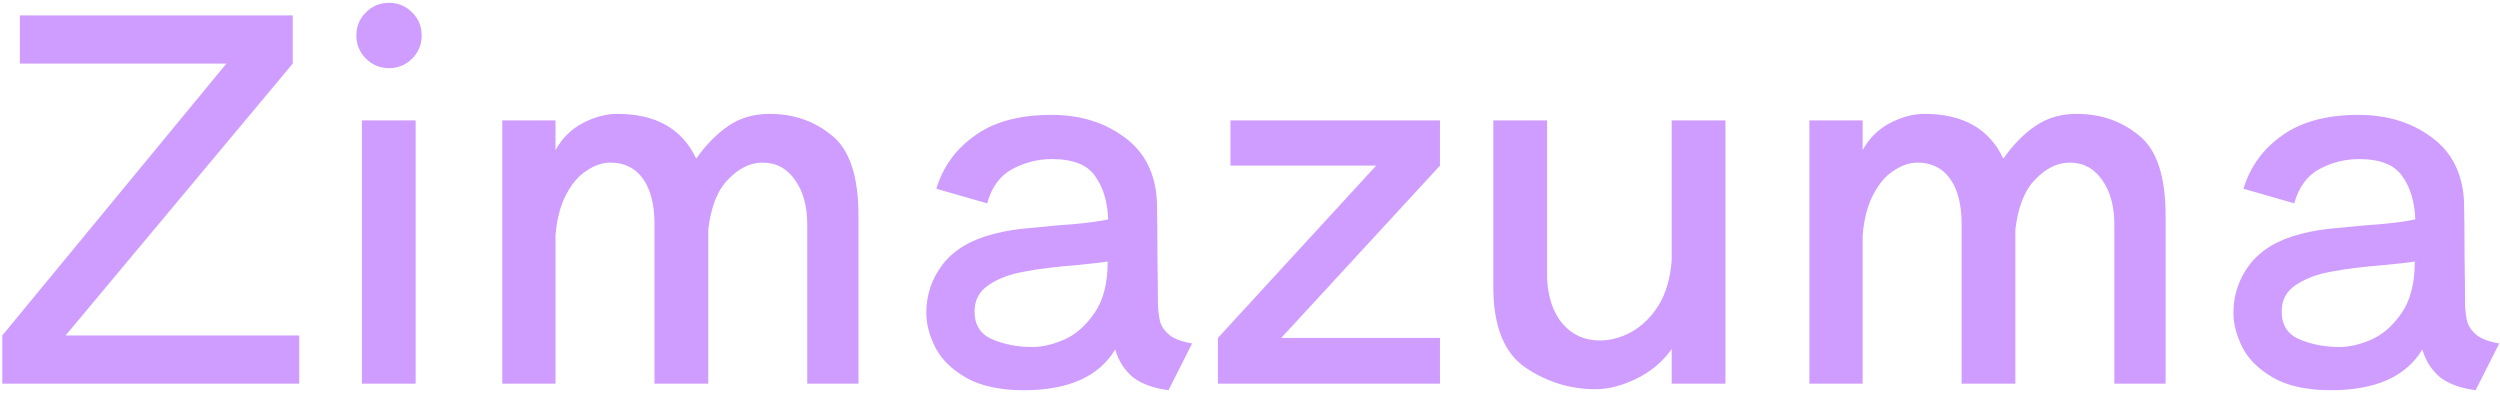 <svg width="821" height="129" viewBox="0 0 821 129" fill="none" xmlns="http://www.w3.org/2000/svg">
<path d="M96.125 20.895L21.545 110.16H98.27V126H0.755V110.16L74.345 20.895H6.53V5.055H96.125V20.895ZM127.757 22.38C124.787 22.38 122.257 21.335 120.167 19.245C118.077 17.155 117.032 14.625 117.032 11.655C117.032 8.685 118.077 6.155 120.167 4.065C122.257 1.975 124.787 0.93 127.757 0.93C130.727 0.93 133.257 1.975 135.347 4.065C137.437 6.155 138.482 8.685 138.482 11.655C138.482 14.625 137.437 17.155 135.347 19.245C133.257 21.335 130.727 22.38 127.757 22.38ZM136.502 126H118.847V39.54H136.502V126ZM252.723 37.395C260.643 37.395 267.463 39.76 273.183 44.49C279.013 49.11 281.928 57.91 281.928 70.89V126H265.098V89.7V73.695C265.098 67.755 263.778 62.915 261.138 59.175C258.498 55.325 254.923 53.4 250.413 53.4C246.453 53.4 242.713 55.215 239.193 58.845C235.673 62.365 233.473 67.865 232.593 75.345V85.575V126H214.938V73.695C214.938 67.205 213.673 62.2 211.143 58.68C208.613 55.16 205.038 53.4 200.418 53.4C197.888 53.4 195.303 54.28 192.663 56.04C190.023 57.69 187.768 60.33 185.898 63.96C184.028 67.48 182.873 71.935 182.433 77.325V126H164.943V39.54H182.433V49.275C184.633 45.315 187.658 42.345 191.508 40.365C195.358 38.385 199.098 37.395 202.728 37.395C215.378 37.395 224.013 42.29 228.633 52.08C231.933 47.46 235.453 43.885 239.193 41.355C243.043 38.715 247.553 37.395 252.723 37.395ZM380.264 99.93C380.374 102.46 380.649 104.495 381.089 106.035C381.639 107.575 382.684 108.95 384.224 110.16C385.874 111.37 388.294 112.25 391.484 112.8L383.729 128.145C378.779 127.485 374.874 126.055 372.014 123.855C369.264 121.545 367.339 118.52 366.239 114.78C360.849 123.69 350.839 128.145 336.209 128.145C328.399 128.145 322.074 126.77 317.234 124.02C312.504 121.27 309.149 117.97 307.169 114.12C305.189 110.16 304.199 106.365 304.199 102.735C304.199 96.795 306.014 91.46 309.644 86.73C313.384 82 318.939 78.7 326.309 76.83C330.049 75.84 334.174 75.18 338.684 74.85C343.304 74.41 346.109 74.135 347.099 74.025C354.249 73.585 359.859 72.925 363.929 72.045C363.709 66.215 362.279 61.485 359.639 57.855C357.109 54.115 352.379 52.245 345.449 52.245C340.829 52.245 336.484 53.345 332.414 55.545C328.454 57.635 325.704 61.375 324.164 66.765L307.499 61.98C309.699 54.72 313.934 48.89 320.204 44.49C326.474 39.98 334.834 37.725 345.284 37.725C354.744 37.725 362.774 40.2 369.374 45.15C375.974 49.99 379.494 57.03 379.934 66.27C380.044 70.67 380.099 76.555 380.099 83.925C380.209 91.295 380.264 96.63 380.264 99.93ZM364.259 85.905H363.929L364.259 86.07V85.905ZM339.014 113.955C342.314 113.955 345.834 113.13 349.574 111.48C353.314 109.83 356.614 106.915 359.474 102.735C362.334 98.555 363.764 92.945 363.764 85.905C361.564 86.235 358.154 86.62 353.534 87.06C346.604 87.61 340.884 88.325 336.374 89.205C331.864 89.975 328.014 91.405 324.824 93.495C321.634 95.585 320.039 98.5 320.039 102.24C320.039 106.75 322.019 109.83 325.979 111.48C329.939 113.13 334.284 113.955 339.014 113.955ZM404.082 39.54H472.887V54.39L420.747 110.985H472.887V126H399.957V110.985L451.932 54.39H404.082V39.54ZM548.983 39.54H566.638V126H548.983V114.615C546.013 118.795 542.163 122.04 537.433 124.35C532.703 126.66 528.193 127.815 523.903 127.815C515.653 127.815 508.008 125.45 500.968 120.72C493.928 115.88 490.408 107.08 490.408 94.32V39.54H508.063V91.515C508.393 97.785 510.098 102.735 513.178 106.365C516.368 109.995 520.438 111.81 525.388 111.81C528.908 111.81 532.373 110.875 535.783 109.005C539.303 107.025 542.273 104.11 544.693 100.26C547.113 96.3 548.543 91.405 548.983 85.575V39.54ZM681.981 37.395C689.901 37.395 696.721 39.76 702.441 44.49C708.271 49.11 711.186 57.91 711.186 70.89V126H694.356V89.7V73.695C694.356 67.755 693.036 62.915 690.396 59.175C687.756 55.325 684.181 53.4 679.671 53.4C675.711 53.4 671.971 55.215 668.451 58.845C664.931 62.365 662.731 67.865 661.851 75.345V85.575V126H644.196V73.695C644.196 67.205 642.931 62.2 640.401 58.68C637.871 55.16 634.296 53.4 629.676 53.4C627.146 53.4 624.561 54.28 621.921 56.04C619.281 57.69 617.026 60.33 615.156 63.96C613.286 67.48 612.131 71.935 611.691 77.325V126H594.201V39.54H611.691V49.275C613.891 45.315 616.916 42.345 620.766 40.365C624.616 38.385 628.356 37.395 631.986 37.395C644.636 37.395 653.271 42.29 657.891 52.08C661.191 47.46 664.711 43.885 668.451 41.355C672.301 38.715 676.811 37.395 681.981 37.395ZM809.522 99.93C809.632 102.46 809.907 104.495 810.347 106.035C810.897 107.575 811.942 108.95 813.482 110.16C815.132 111.37 817.552 112.25 820.742 112.8L812.987 128.145C808.037 127.485 804.132 126.055 801.272 123.855C798.522 121.545 796.597 118.52 795.497 114.78C790.107 123.69 780.097 128.145 765.467 128.145C757.657 128.145 751.332 126.77 746.492 124.02C741.762 121.27 738.407 117.97 736.427 114.12C734.447 110.16 733.457 106.365 733.457 102.735C733.457 96.795 735.272 91.46 738.902 86.73C742.642 82 748.197 78.7 755.567 76.83C759.307 75.84 763.432 75.18 767.942 74.85C772.562 74.41 775.367 74.135 776.357 74.025C783.507 73.585 789.117 72.925 793.187 72.045C792.967 66.215 791.537 61.485 788.897 57.855C786.367 54.115 781.637 52.245 774.707 52.245C770.087 52.245 765.742 53.345 761.672 55.545C757.712 57.635 754.962 61.375 753.422 66.765L736.757 61.98C738.957 54.72 743.192 48.89 749.462 44.49C755.732 39.98 764.092 37.725 774.542 37.725C784.002 37.725 792.032 40.2 798.632 45.15C805.232 49.99 808.752 57.03 809.192 66.27C809.302 70.67 809.357 76.555 809.357 83.925C809.467 91.295 809.522 96.63 809.522 99.93ZM793.517 85.905H793.187L793.517 86.07V85.905ZM768.272 113.955C771.572 113.955 775.092 113.13 778.832 111.48C782.572 109.83 785.872 106.915 788.732 102.735C791.592 98.555 793.022 92.945 793.022 85.905C790.822 86.235 787.412 86.62 782.792 87.06C775.862 87.61 770.142 88.325 765.632 89.205C761.122 89.975 757.272 91.405 754.082 93.495C750.892 95.585 749.297 98.5 749.297 102.24C749.297 106.75 751.277 109.83 755.237 111.48C759.197 113.13 763.542 113.955 768.272 113.955Z" fill="#CE9DFF"/>
</svg>
